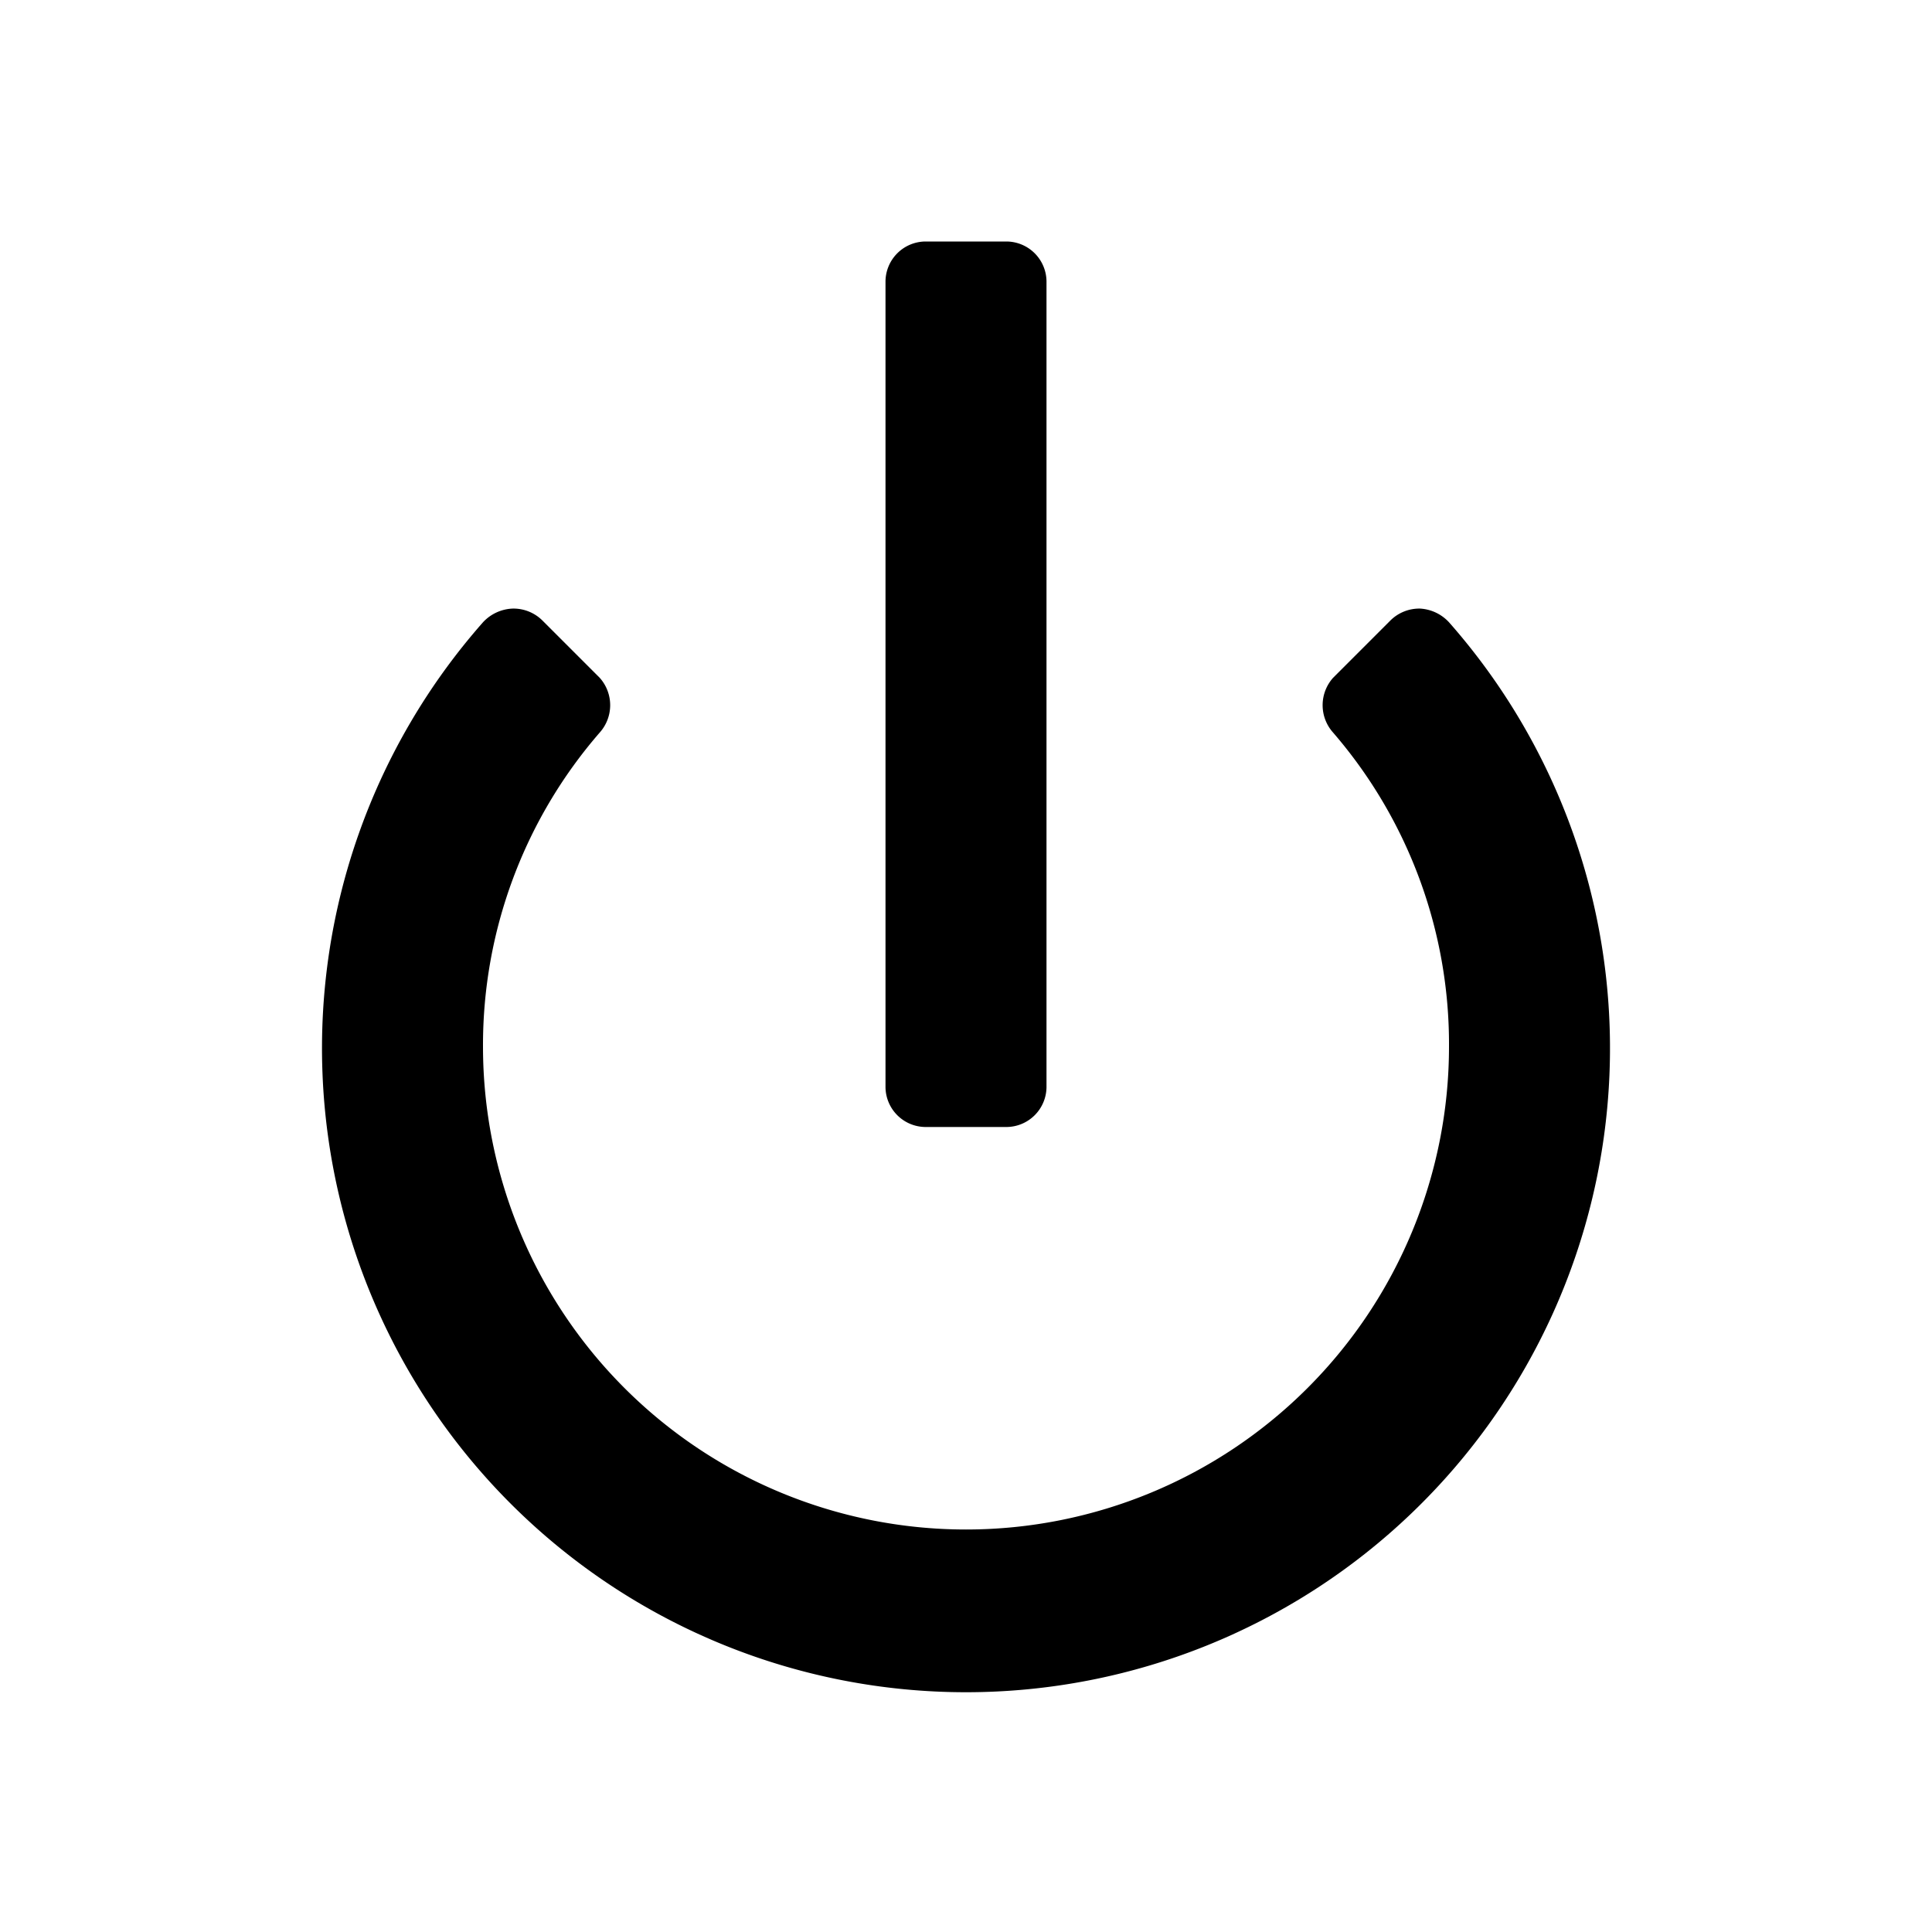 <svg id="Layer_1" data-name="Layer 1" xmlns="http://www.w3.org/2000/svg" viewBox="0 0 24 24"><title>turn_off</title><path d="M11,13.5V3.5a.5.5,0,0,1,.5-.5h1a.5.5,0,0,1,.5.5v10a.5.5,0,0,1-.5.5h-1A.5.5,0,0,1,11,13.5Zm7-5.77a.53.53,0,0,0-.36-.17.51.51,0,0,0-.37.15l-.71.71a.51.51,0,0,0,0,.68A5.92,5.92,0,0,1,18,13,6,6,0,0,1,6,13,5.92,5.92,0,0,1,7.45,9.1a.51.51,0,0,0,0-.68l-.71-.71a.51.51,0,0,0-.37-.15A.53.53,0,0,0,6,7.73a8,8,0,1,0,12,0Z"/></svg>